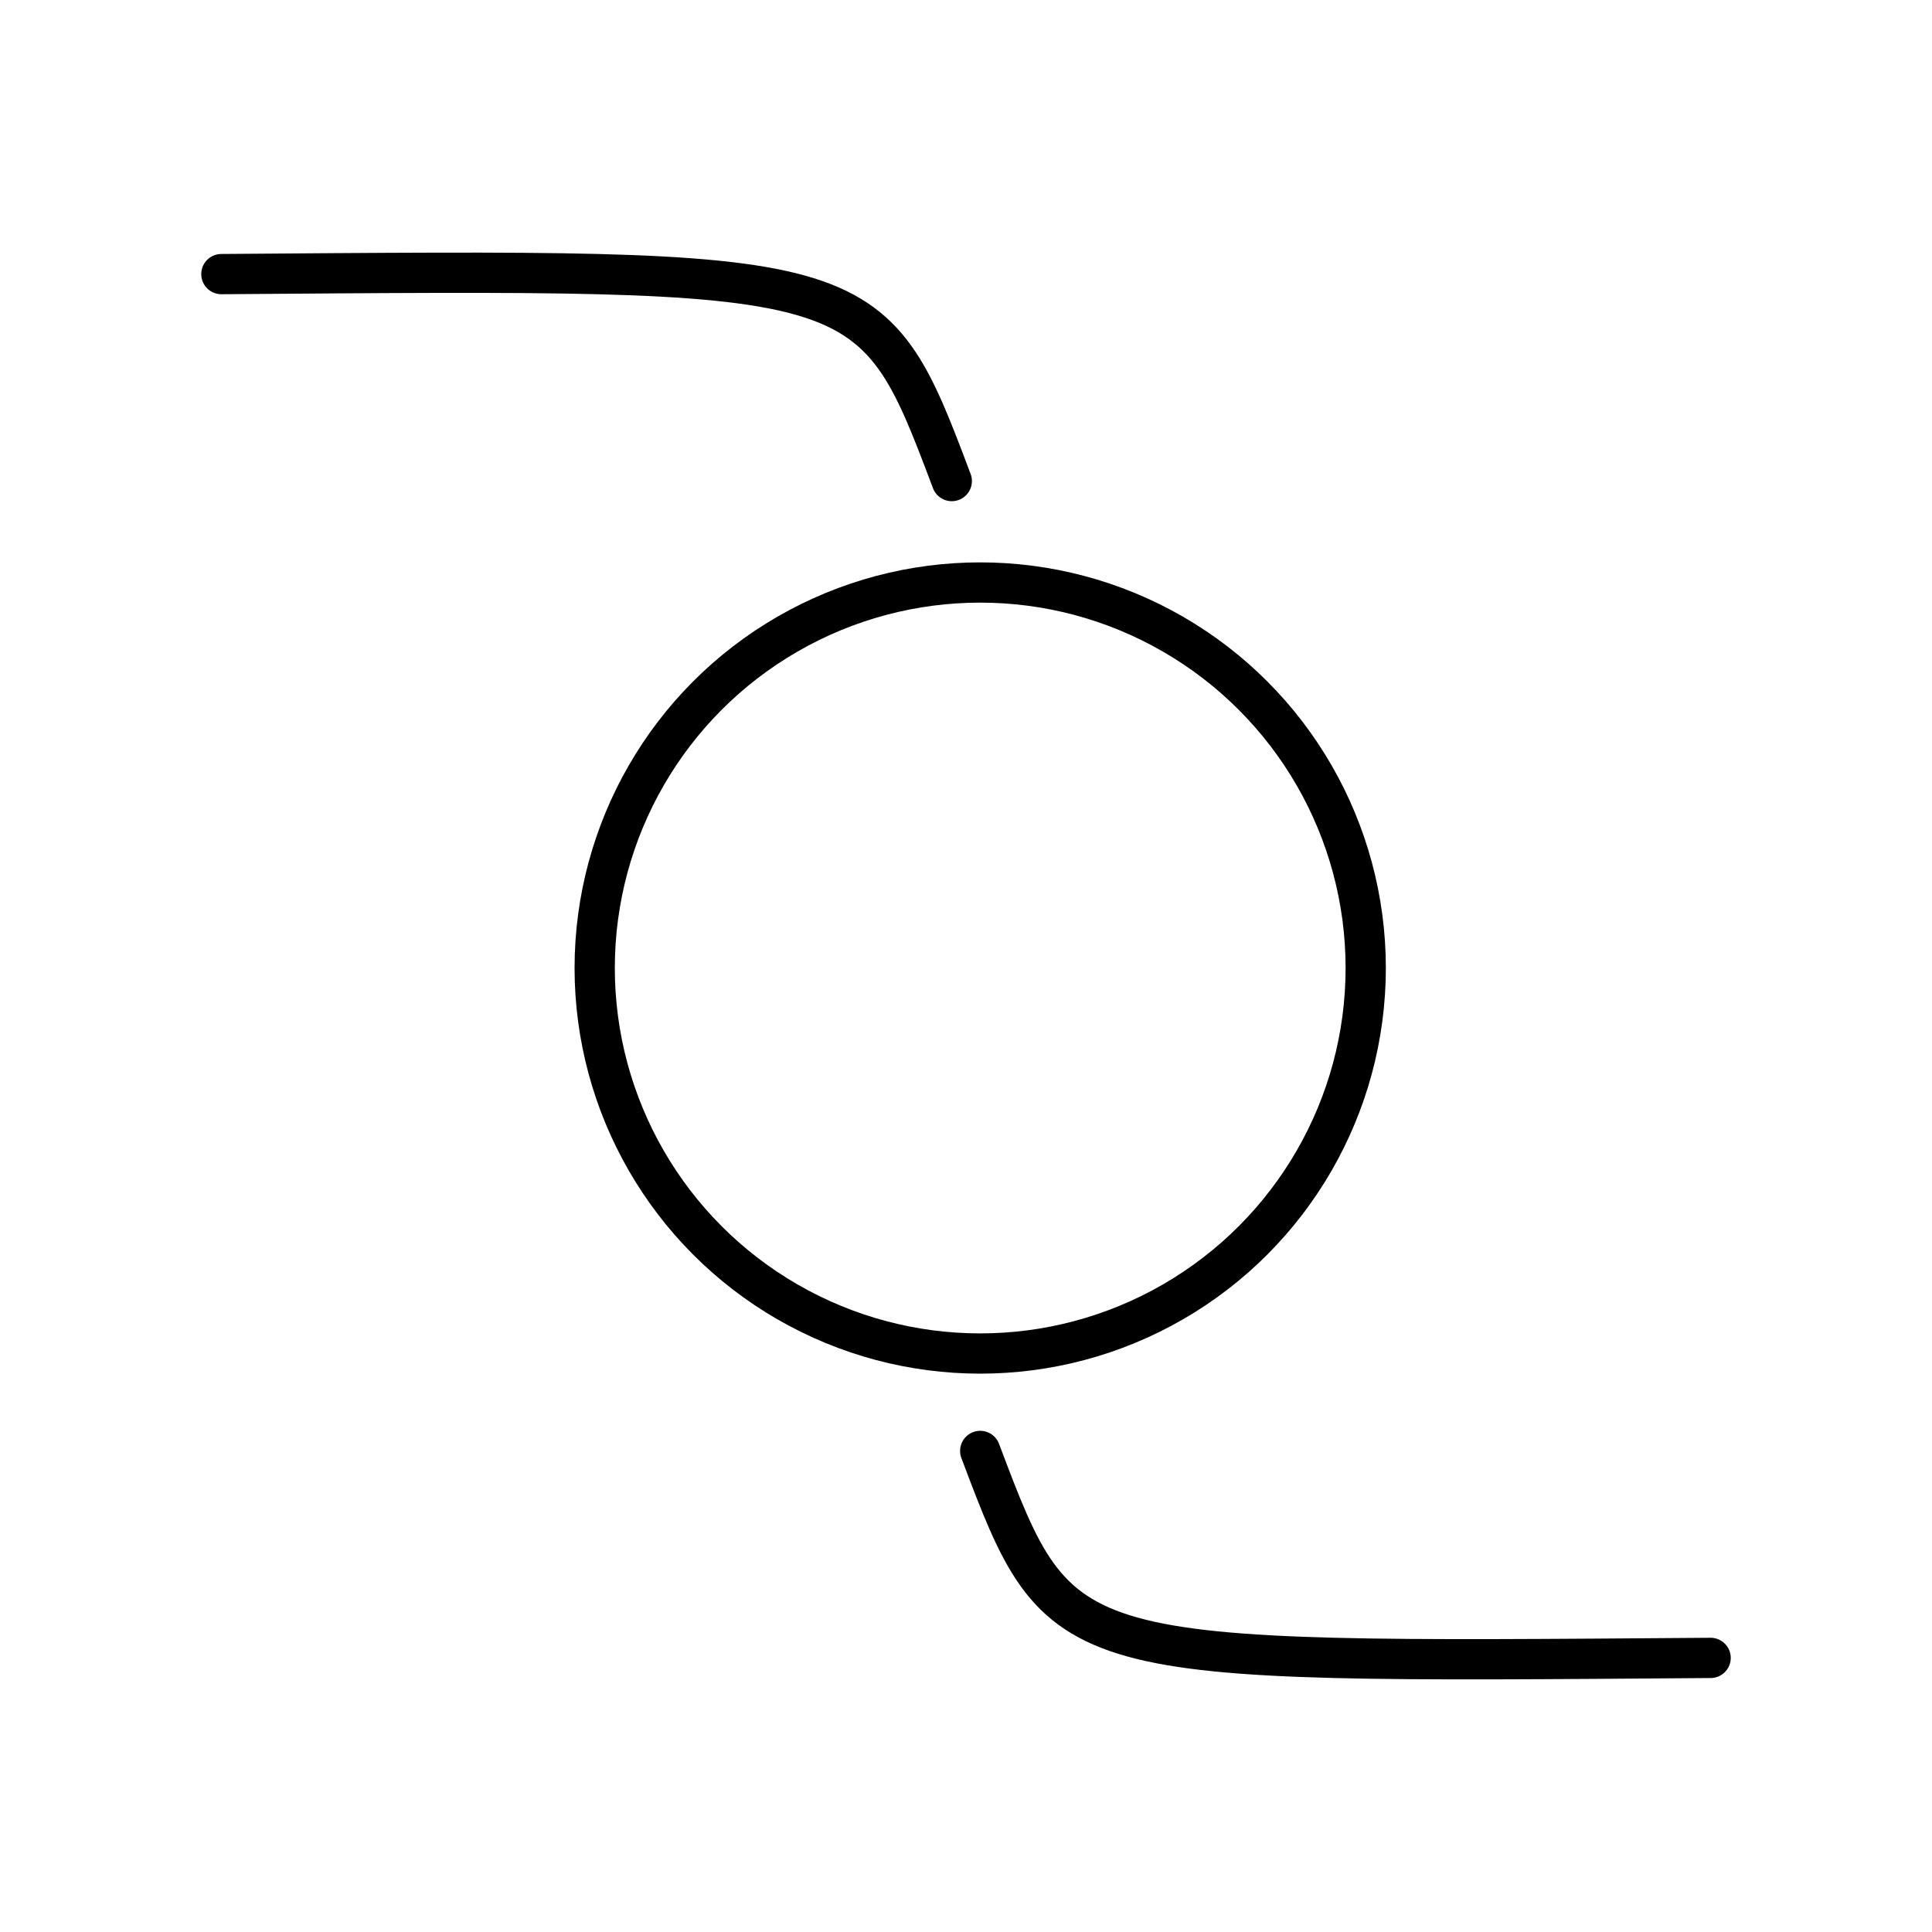 <?xml version="1.0" encoding="utf-8"?>
<!-- Generator: www.svgicons.com -->
<svg xmlns="http://www.w3.org/2000/svg" width="800" height="800" viewBox="0 0 48 48">
<circle cx="24.353" cy="24.05" r="9.578" fill="none" stroke="currentColor" stroke-linecap="round" stroke-linejoin="round"/><path fill="none" stroke="currentColor" stroke-linecap="round" stroke-linejoin="round" d="M5.5 6.81c16.13-.12 16.13-.211 18.147 5.142M42.5 41.19c-16.13.12-16.13.211-18.147-5.142"/>
</svg>